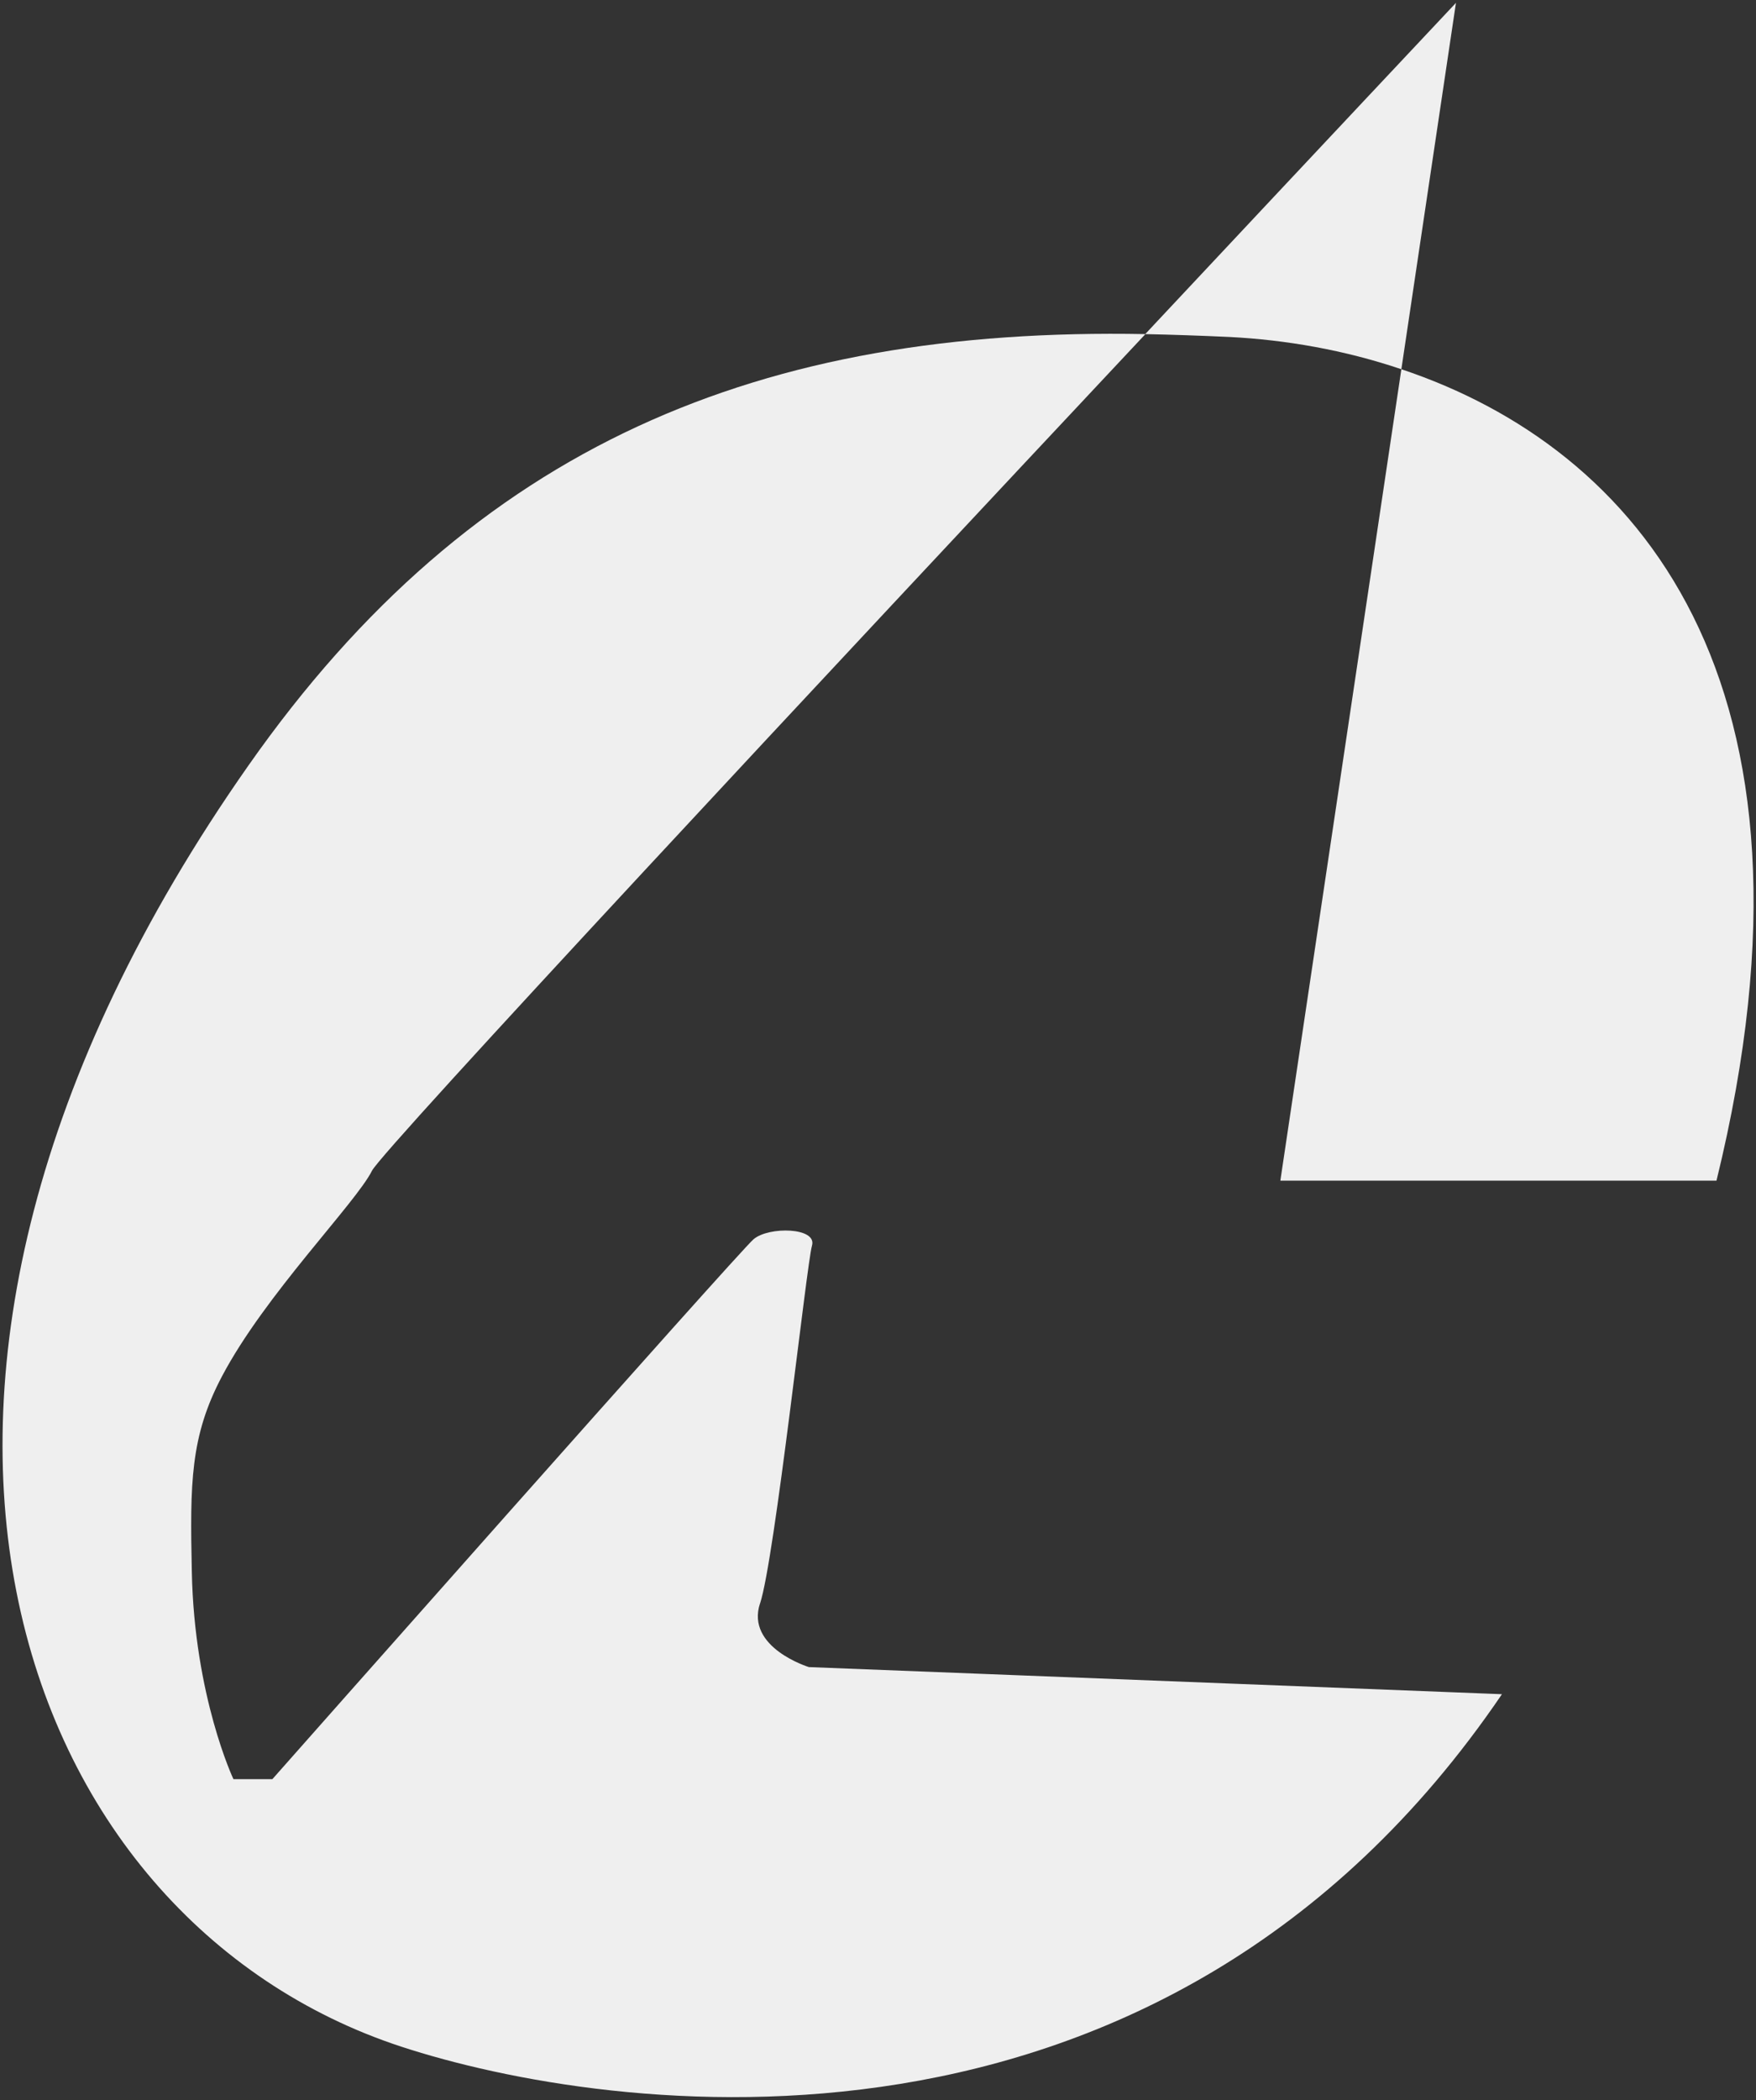 <?xml version="1.0" encoding="UTF-8"?><svg id="a" xmlns="http://www.w3.org/2000/svg" viewBox="0 0 92 110"><rect x="0" y="0" width="92" height="110" fill="#333333" stroke="none"/><defs><style>.b{fill:#efefef;}</style></defs><path class="b" d="M39.82,83.99c.77-2.32,2.44-17.77,2.72-18.74,.29-.97-2.27-1.02-3.06-.34-.79,.67-25.21,28.28-25.21,28.28h-2.04s-2.05-4.33-2.18-10.86c-.1-4.66-.08-7.1,1.58-10.24,2.25-4.27,7.01-9.07,7.86-10.77,.56-1.1,23.93-26.13,40.52-43.82-20.09-.38-35.17,5.74-46.99,22.59C-9.85,72.67,.8,100.57,21.02,107.2c10.71,3.51,39.78,7.85,57.67-18.46l-36.31-1.42s-3.33-1.02-2.56-3.34"/><path class="b" d="M89.93,61.84c6.46-26.32-4.25-38.4-16.51-42.5l-6.34,42.5h22.85Z"/><path class="b" d="M73.42,19.34L76.28,.15s-7.11,7.56-16.28,17.35c1.43,.03,2.89,.08,4.41,.15,2.95,.15,6.02,.68,9.01,1.69"/></svg>